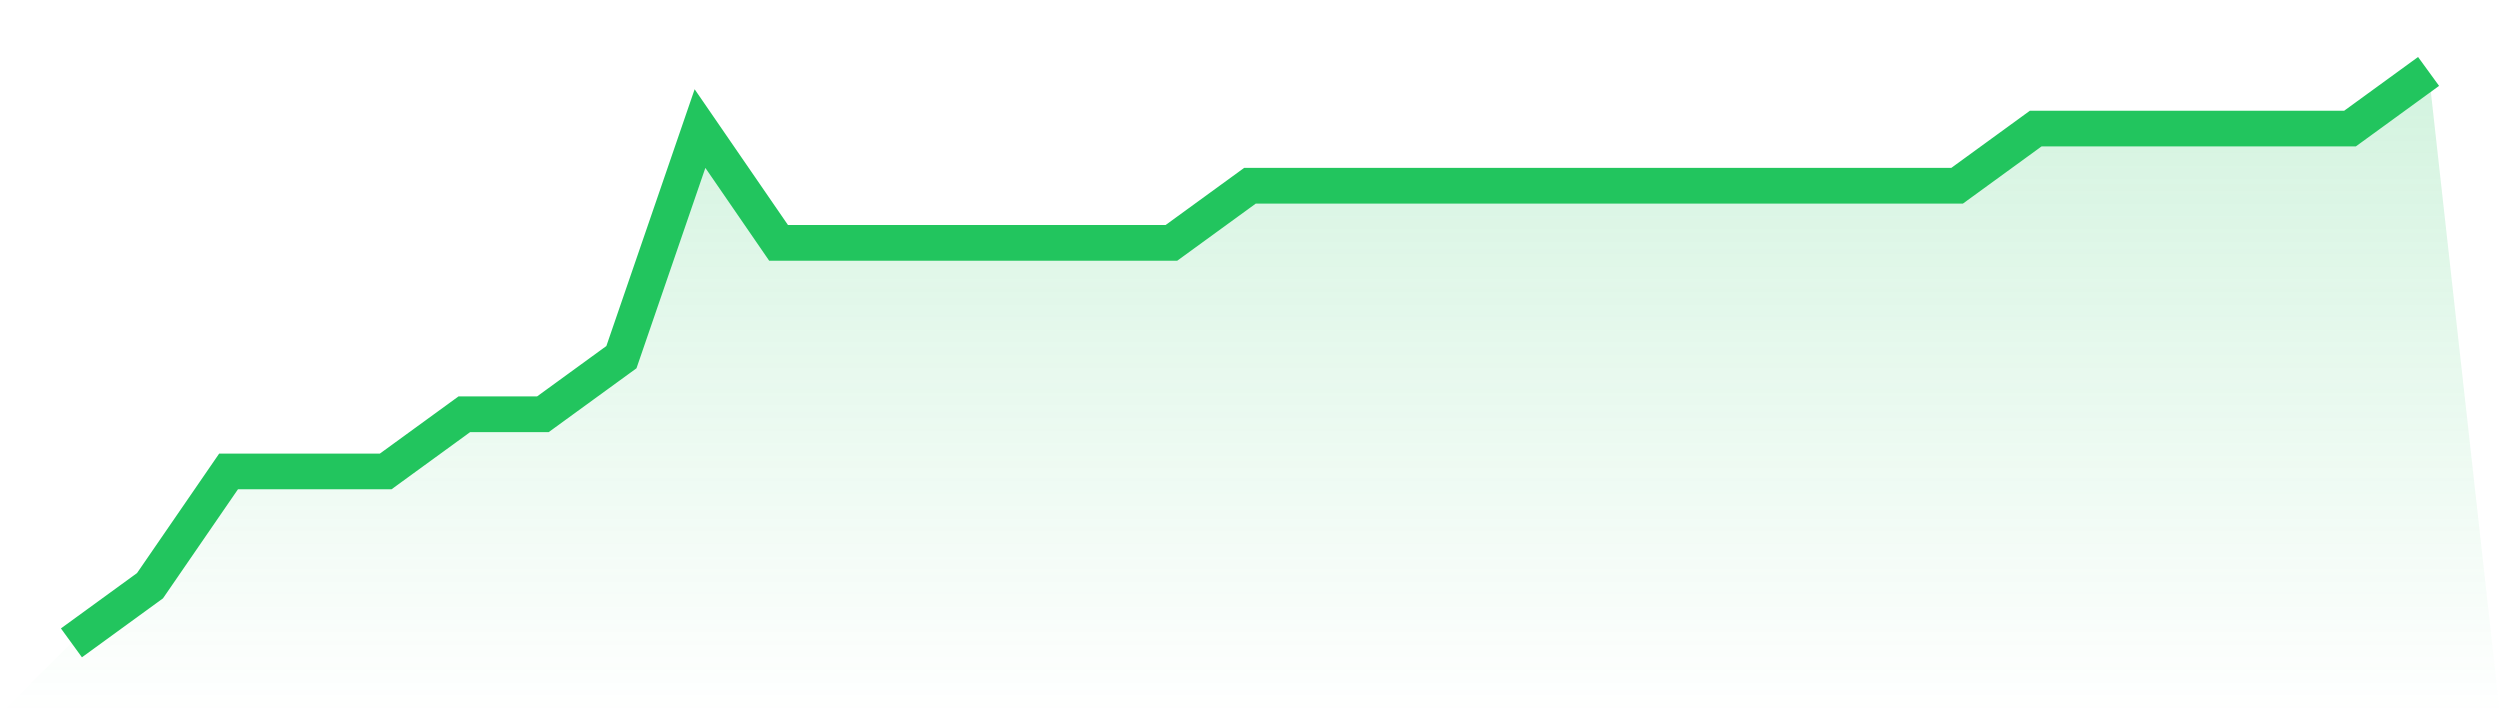 <svg viewBox="0 0 140 40" xmlns="http://www.w3.org/2000/svg">
<defs>
<linearGradient id="gradient" x1="0" x2="0" y1="0" y2="1">
<stop offset="0%" stop-color="#22c55e" stop-opacity="0.2"/>
<stop offset="100%" stop-color="#22c55e" stop-opacity="0"/>
</linearGradient>
</defs>
<path d="M4,36 L4,36 L8.4,32.8 L12.8,26.4 L17.2,26.4 L21.6,26.4 L26,23.2 L30.4,23.2 L34.8,20 L39.2,7.2 L43.6,13.6 L48,13.6 L52.4,13.6 L56.8,13.6 L61.2,13.6 L65.6,13.6 L70,10.4 L74.4,10.4 L78.8,10.4 L83.2,10.4 L87.6,10.4 L92,10.4 L96.4,10.4 L100.8,10.4 L105.2,10.4 L109.6,10.4 L114,7.2 L118.4,7.2 L122.8,7.2 L127.2,7.2 L131.6,7.2 L136,4 L140,40 L0,40 z" fill="url(#gradient)"/>
<path d="M4,36 L4,36 L8.4,32.8 L12.8,26.4 L17.2,26.4 L21.6,26.4 L26,23.2 L30.4,23.2 L34.8,20 L39.2,7.2 L43.6,13.6 L48,13.6 L52.4,13.6 L56.8,13.6 L61.2,13.6 L65.6,13.6 L70,10.4 L74.4,10.4 L78.8,10.4 L83.2,10.4 L87.6,10.4 L92,10.4 L96.4,10.4 L100.8,10.4 L105.2,10.4 L109.6,10.4 L114,7.2 L118.4,7.2 L122.8,7.2 L127.2,7.2 L131.6,7.2 L136,4" fill="none" stroke="#22c55e" stroke-width="2"/>
</svg>